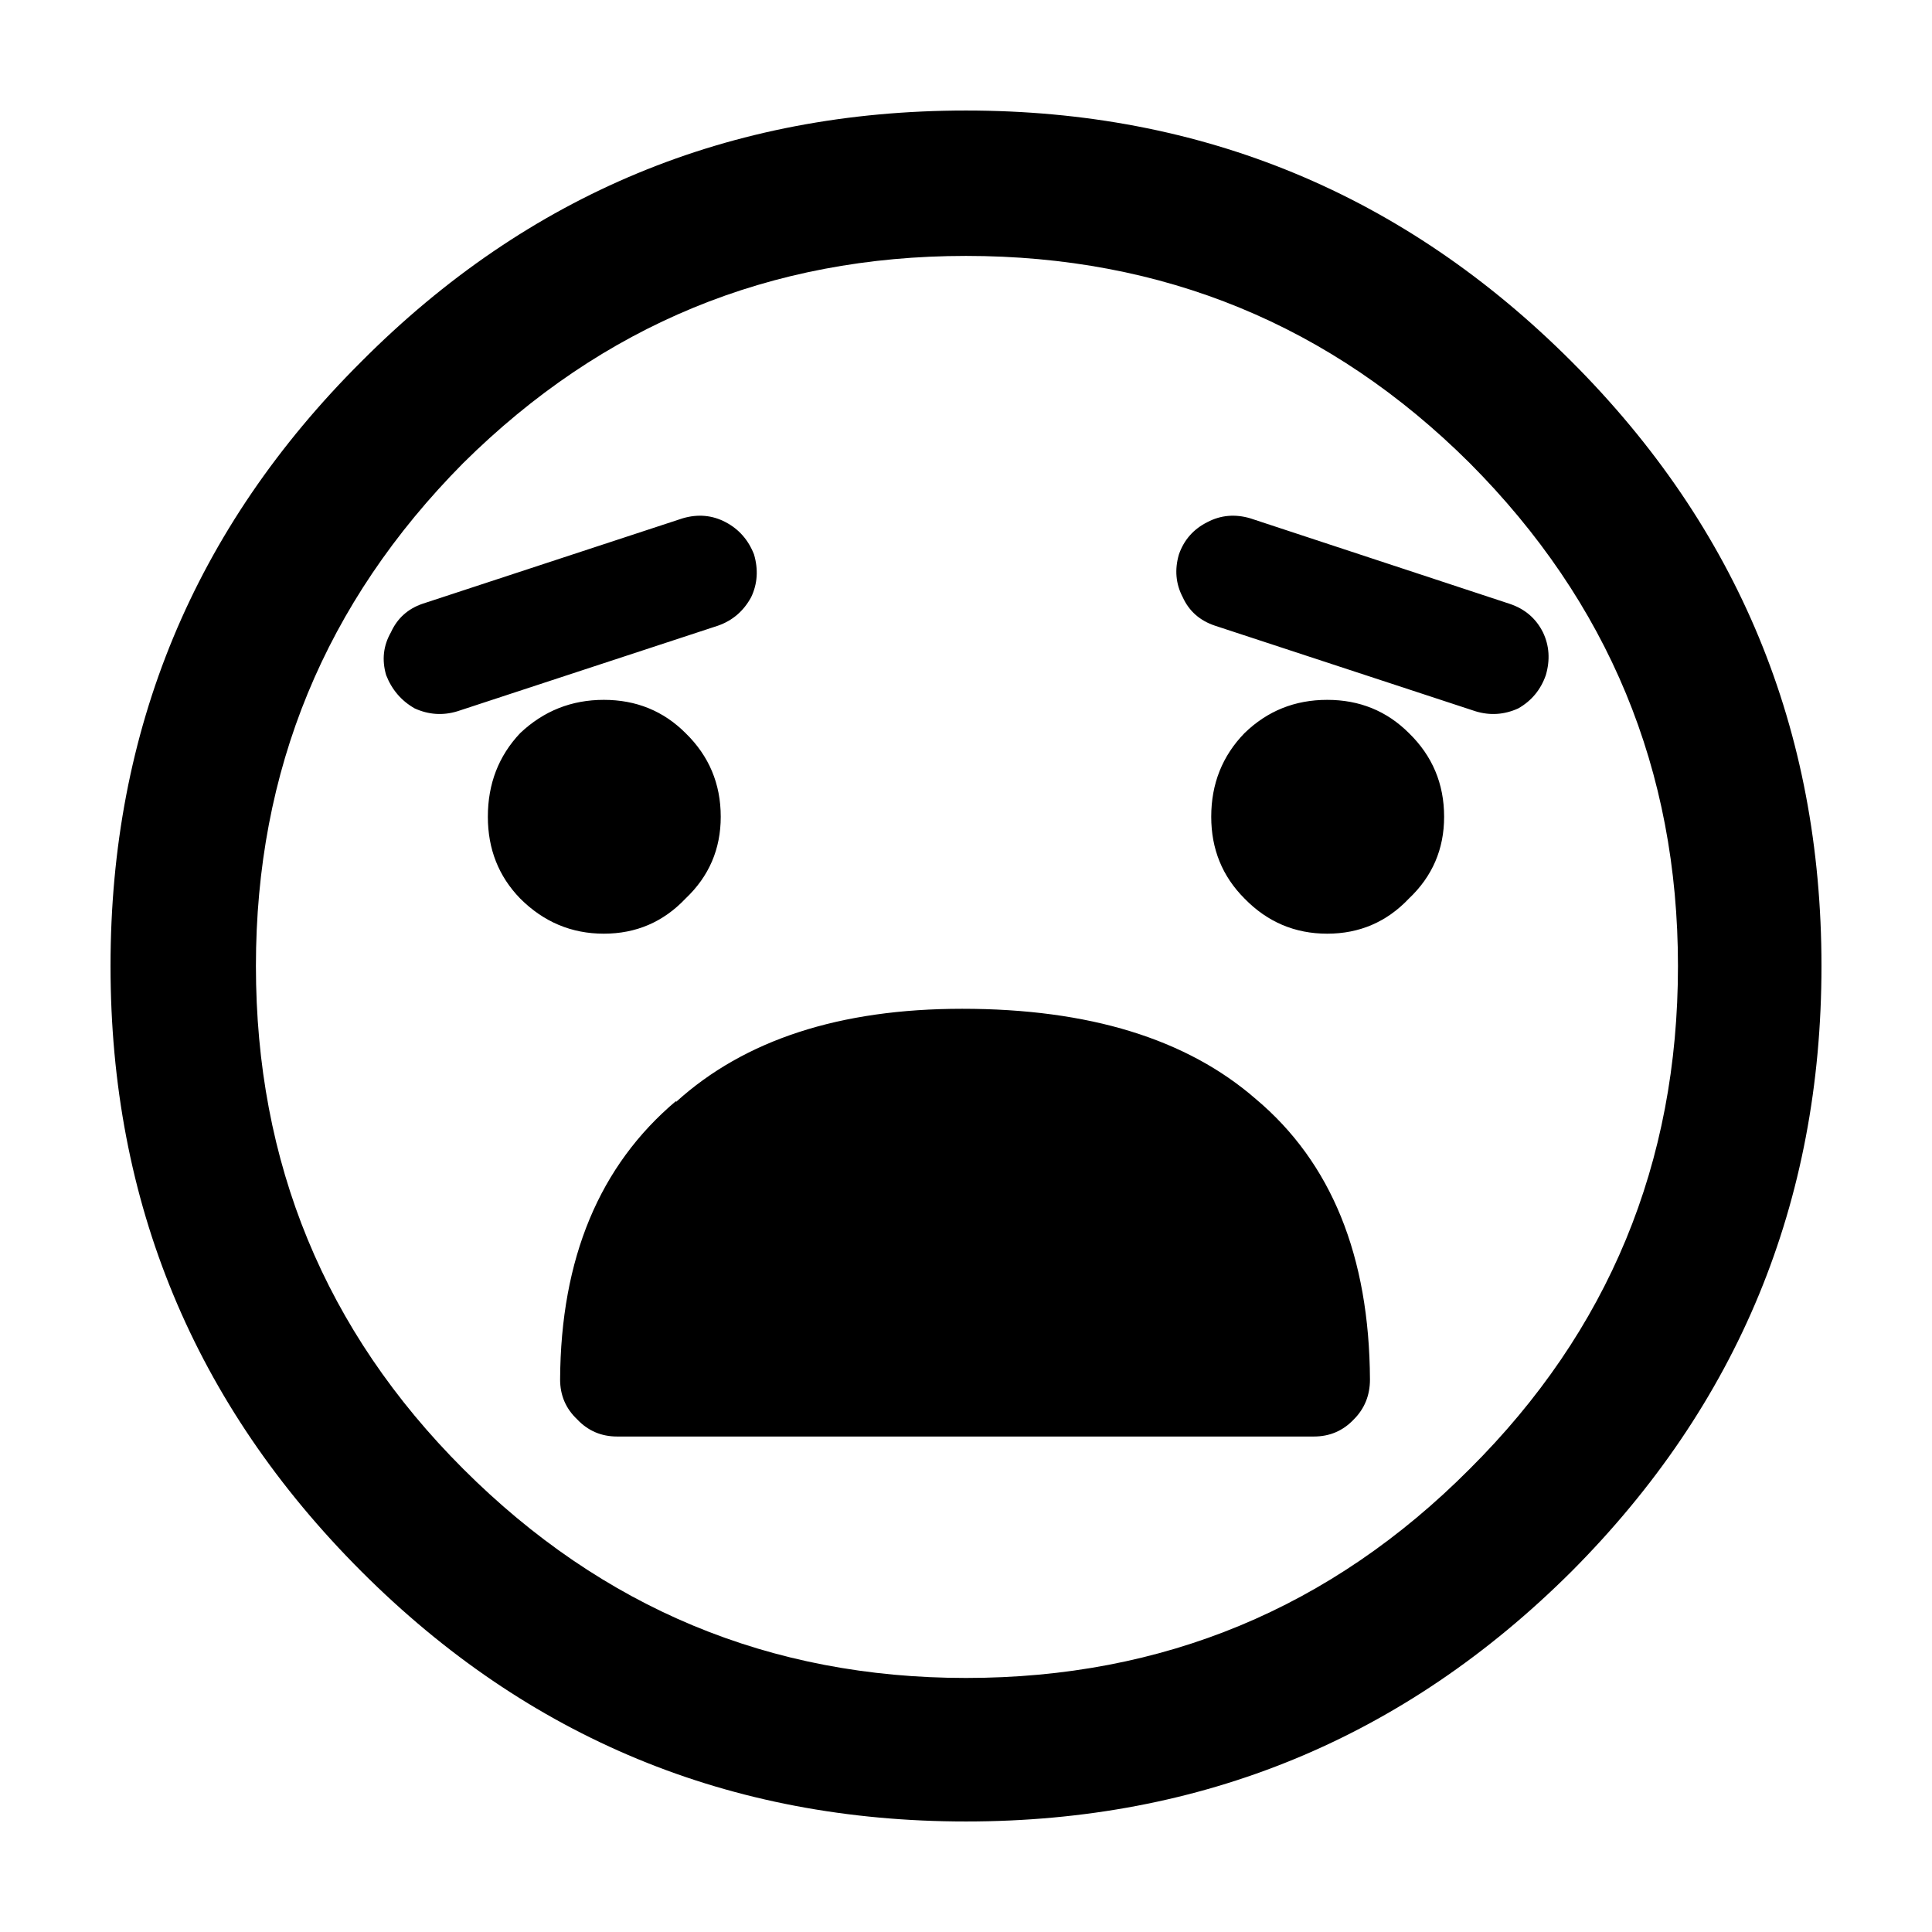 <?xml version="1.0" encoding="UTF-8"?>
<!-- Uploaded to: SVG Repo, www.svgrepo.com, Generator: SVG Repo Mixer Tools -->
<svg fill="#000000" width="800px" height="800px" version="1.1" viewBox="144 144 512 512" xmlns="http://www.w3.org/2000/svg">
 <path d="m560.46 560.46c44.168-44.336 66.25-97.82 66.25-160.46s-22.082-116.05-66.25-160.21c-44.336-44.332-97.82-66.5-160.46-66.5s-116.05 22.168-160.21 66.5c-44.332 44.168-66.5 97.574-66.5 160.21s22.168 116.12 66.5 160.46c44.168 44.168 97.574 66.25 160.21 66.25s116.12-22.082 160.46-66.25m-160.46-348.64c52.227 0 96.73 18.305 133.51 54.918 36.777 36.945 55.168 81.363 55.168 133.26 0 52.227-18.391 96.645-55.168 133.26-36.777 36.945-81.281 55.418-133.51 55.418-51.895 0-96.312-18.473-133.26-55.418-36.613-36.613-54.918-81.031-54.918-133.26 0-51.895 18.305-96.312 54.918-133.26 36.945-36.613 81.363-54.918 133.26-54.918m-76.832 223.95c-20.32 17.129-30.566 41.73-30.734 73.809 0 4.199 1.512 7.723 4.535 10.578 2.856 3.023 6.383 4.535 10.582 4.535h184.64c4.199 0 7.727-1.512 10.582-4.535 2.852-2.856 4.281-6.379 4.281-10.578-0.168-32.75-10.246-57.52-30.23-74.312-18.305-15.953-44.25-23.93-77.836-23.93-32.414 0-57.688 8.227-75.824 24.684v-0.25m-41.312-97.488c-5.711 6.047-8.566 13.434-8.566 22.168 0 8.566 2.856 15.785 8.566 21.664 6.215 6.215 13.602 9.32 22.168 9.32 8.562 0 15.785-3.106 21.664-9.32 6.211-5.879 9.32-13.098 9.32-21.664 0-8.734-3.109-16.121-9.32-22.168-5.879-5.879-13.102-8.816-21.664-8.816-8.566 0-15.953 2.938-22.168 8.816m-34.258-26.703c-2.016 3.527-2.438 7.309-1.262 11.336 1.512 3.863 4.031 6.805 7.559 8.816 3.695 1.68 7.473 1.934 11.336 0.758l69.02-22.672c3.863-1.344 6.805-3.863 8.816-7.559 1.68-3.523 1.934-7.305 0.758-11.336-1.512-3.859-4.031-6.715-7.559-8.562s-7.305-2.184-11.336-1.008l-69.02 22.672c-3.863 1.344-6.633 3.863-8.312 7.555m226.21 70.535c6.047 6.215 13.352 9.32 21.918 9.32 8.562 0 15.785-3.106 21.664-9.32 6.215-5.879 9.32-13.098 9.32-21.664 0-8.734-3.106-16.121-9.32-22.168-5.879-5.879-13.102-8.816-21.664-8.816-8.566 0-15.871 2.938-21.918 8.816-5.875 6.047-8.816 13.434-8.816 22.168 0 8.566 2.941 15.785 8.816 21.664m61.215-49.625c3.863 1.176 7.641 0.922 11.336-0.758 3.527-2.012 5.961-4.953 7.305-8.816 1.176-4.027 0.926-7.809-0.754-11.336-1.848-3.691-4.789-6.211-8.816-7.555l-68.773-22.672c-4.027-1.176-7.809-0.84-11.336 1.008-3.691 1.848-6.211 4.703-7.555 8.562-1.176 4.031-0.84 7.812 1.008 11.336 1.68 3.695 4.535 6.215 8.562 7.559z"/>
</svg>
